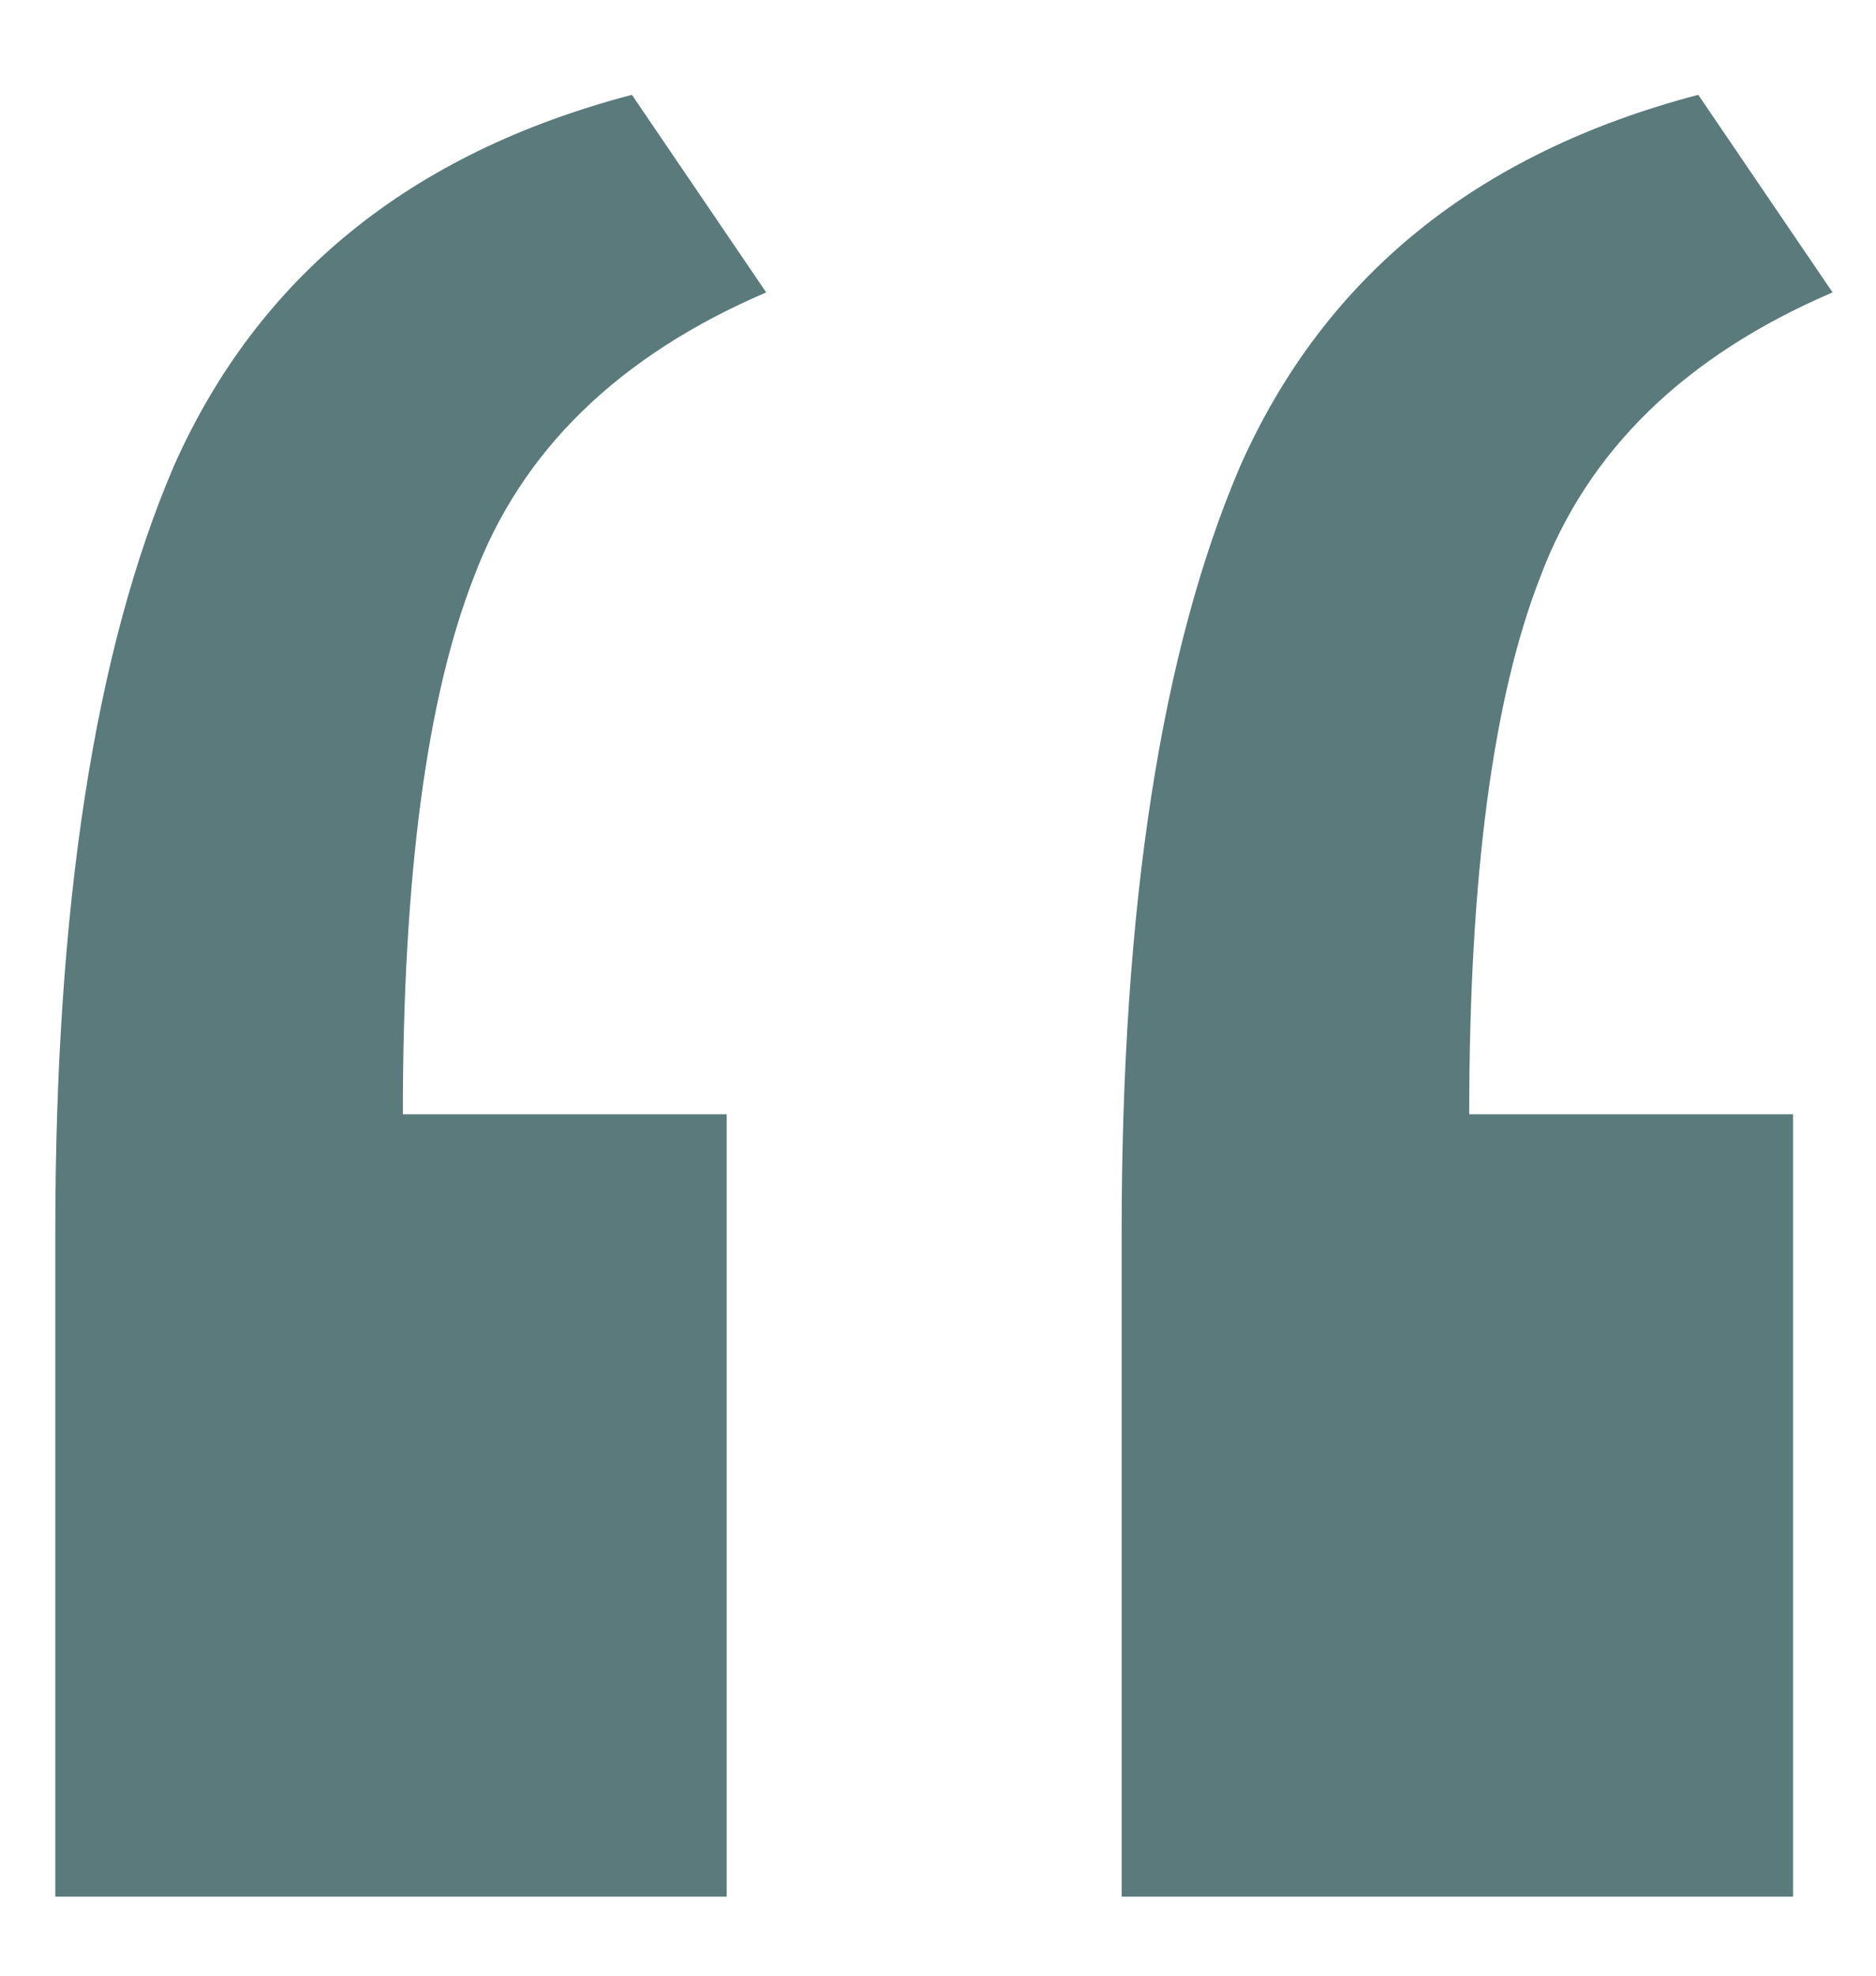 <?xml version="1.0" encoding="UTF-8"?> <svg xmlns="http://www.w3.org/2000/svg" width="19" height="20" viewBox="0 0 19 20" fill="none"><path d="M0.56 19.2C0.56 18.08 0.56 16.96 0.56 15.84C0.56 14.72 0.56 13.6 0.56 12.48C0.56 9.173 0.96 6.587 1.76 4.72C2.613 2.8 4.16 1.547 6.4 0.96L7.76 2.96C6.267 3.6 5.28 4.56 4.8 5.84C4.32 7.067 4.08 8.88 4.08 11.28H7.36V19.2H0.56ZM11.36 19.2C11.36 18.08 11.36 16.96 11.36 15.84C11.36 14.72 11.36 13.6 11.36 12.48C11.36 9.173 11.76 6.587 12.56 4.72C13.413 2.8 14.96 1.547 17.2 0.96L18.56 2.96C17.067 3.6 16.08 4.56 15.6 5.84C15.12 7.067 14.88 8.88 14.88 11.28H18.16V19.2H11.36Z" fill="#5A7A7C"></path></svg> 